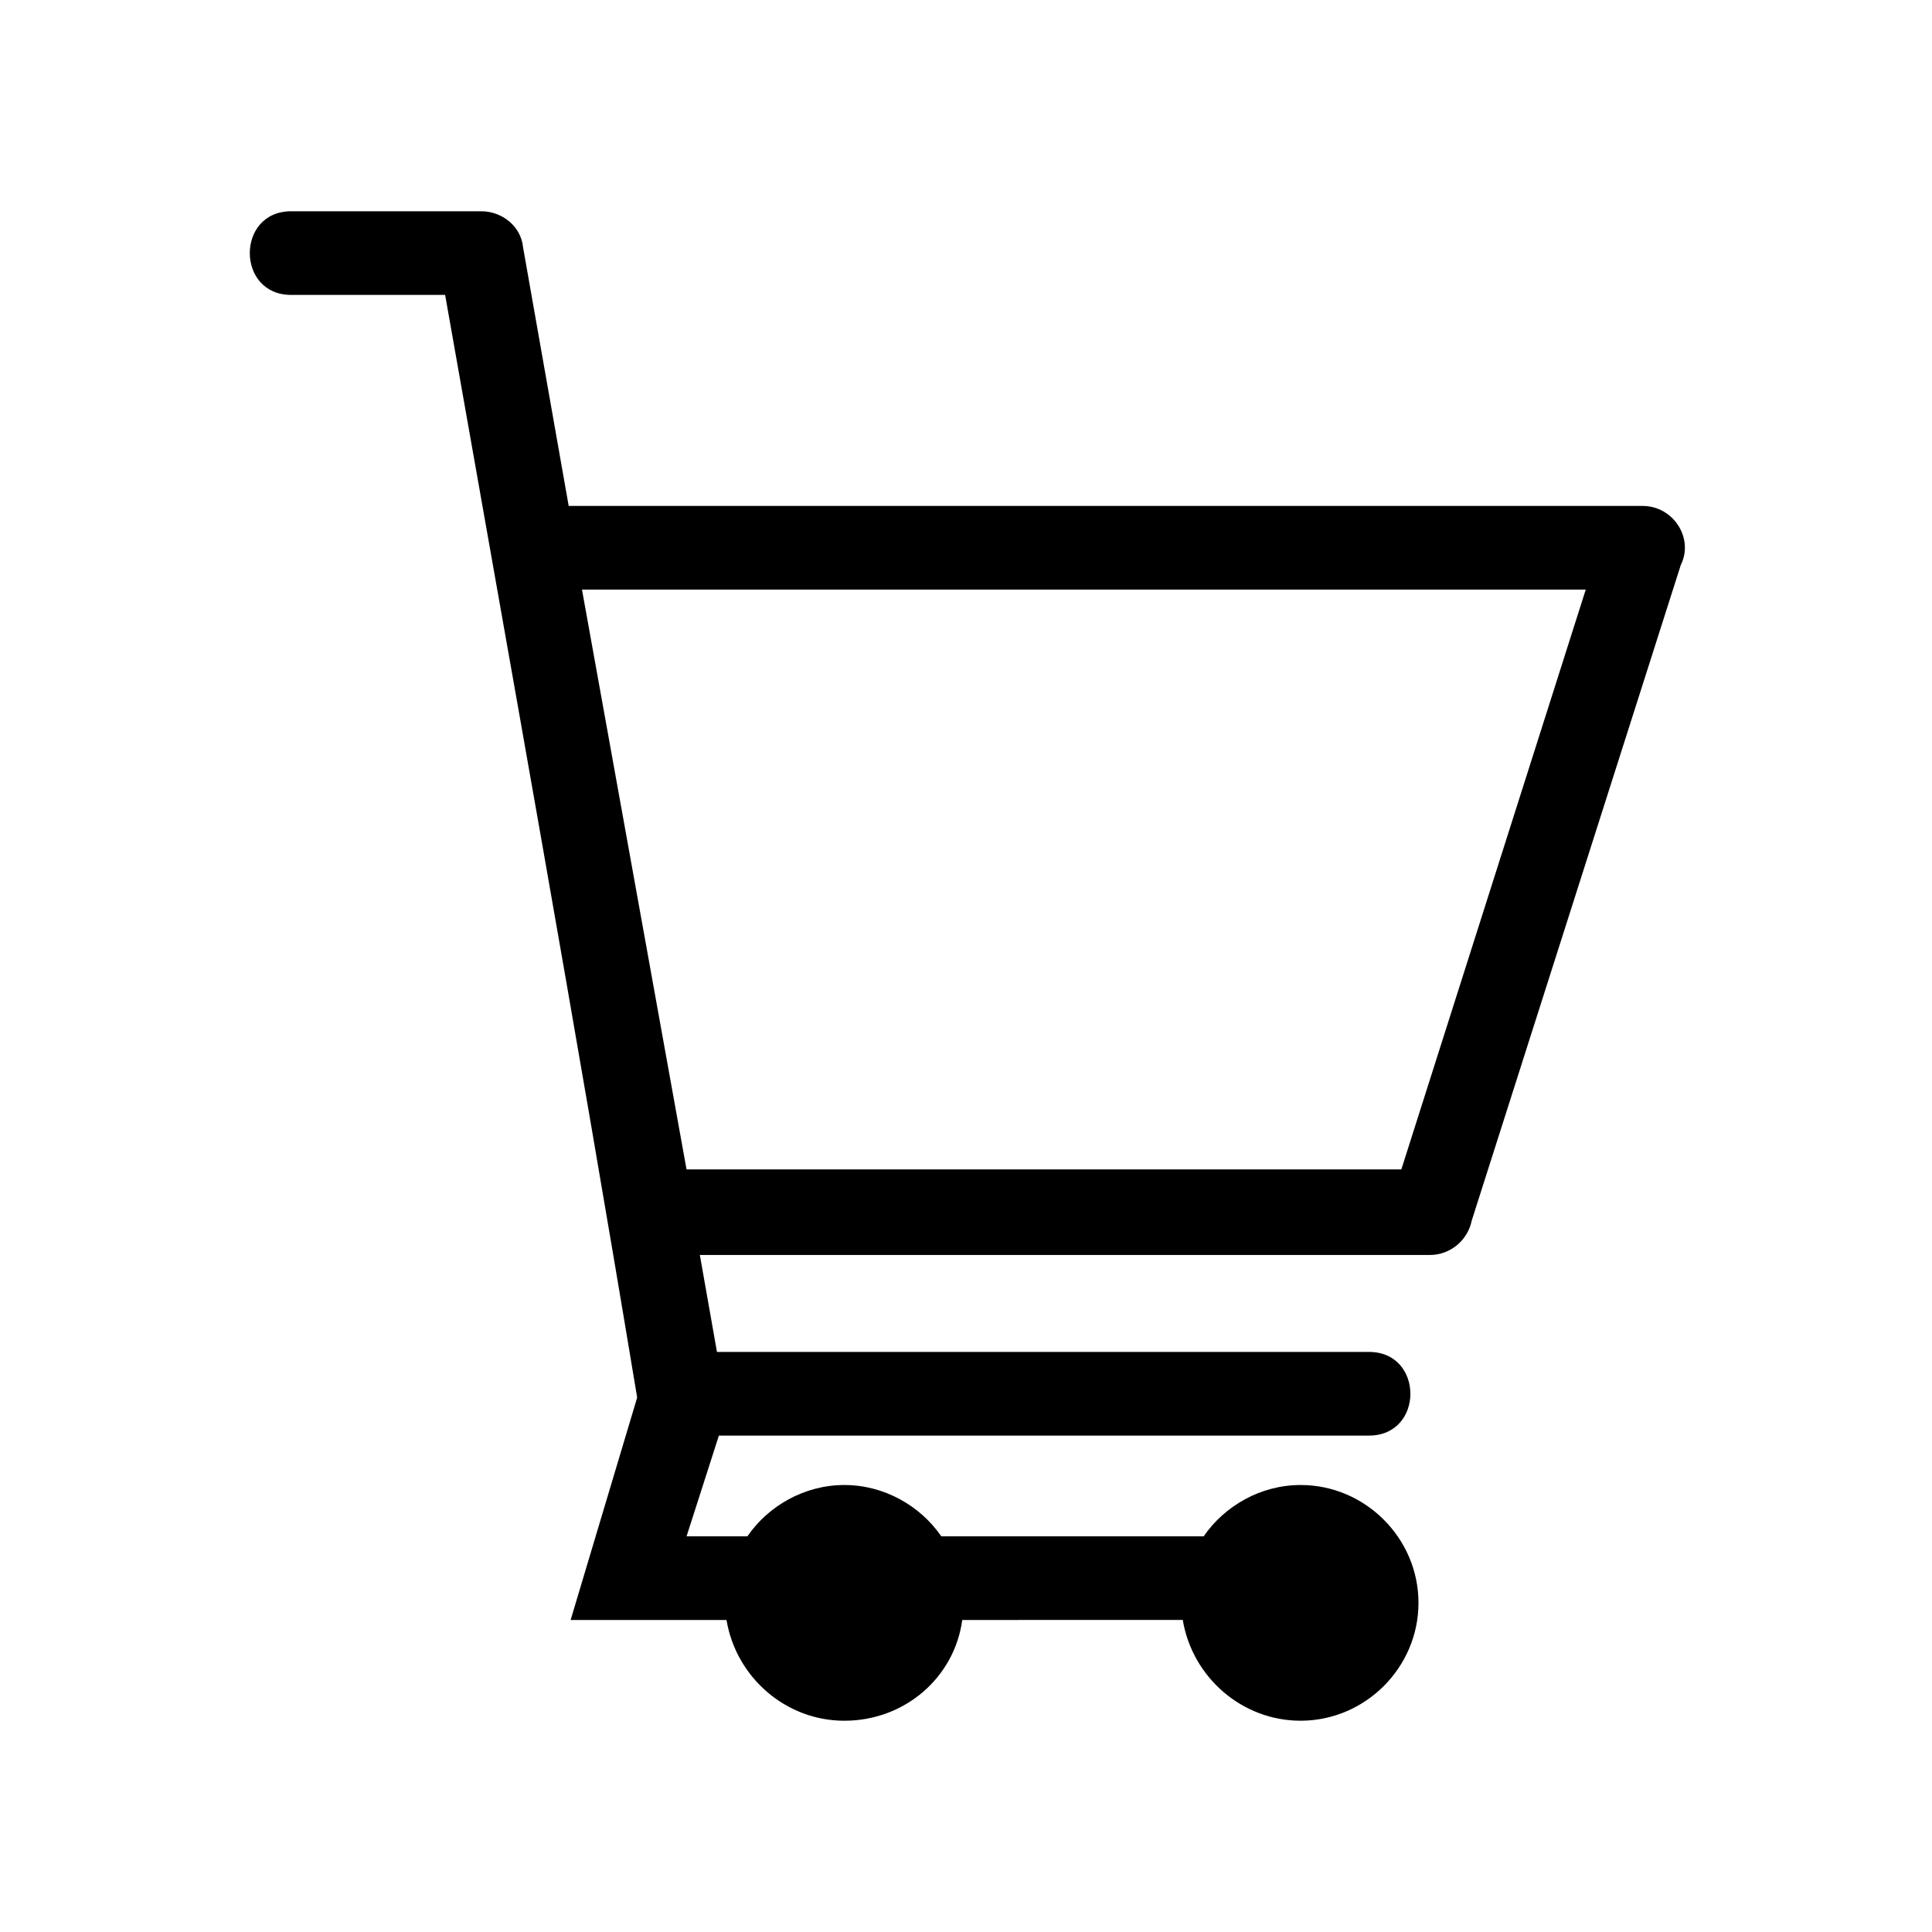 <?xml version="1.0" encoding="UTF-8"?>
<!-- Uploaded to: SVG Repo, www.svgrepo.com, Generator: SVG Repo Mixer Tools -->
<svg fill="#000000" width="800px" height="800px" version="1.1" viewBox="144 144 512 512" xmlns="http://www.w3.org/2000/svg">
 <path d="m534.01 467.51c-1.008 5.039-5.543 9.07-11.082 9.07h-193.46l4.535 25.695h172.81c14.609 0 14.609 22.168 0 22.168h-172.3l-8.566 26.699h16.121c5.543-8.062 15.113-13.602 25.695-13.602 10.578 0 20.152 5.543 25.695 13.602h69.527c5.543-8.062 15.113-13.602 25.695-13.602 17.129 0 31.234 14.105 31.234 31.234 0 17.129-14.105 31.234-31.234 31.234-15.617 0-28.719-11.586-31.234-26.703l-58.445 0.004c-2.016 15.113-15.113 26.703-31.234 26.703-15.617 0-28.719-11.586-31.234-26.703h-41.312l17.633-58.945c-16.125-97.234-33.758-194.97-50.891-292.21h-40.809c-14.609 0-14.609-22.168 0-22.168h50.383c5.543 0 10.578 4.031 11.082 9.574l12.09 68.52h284.65c8.062 0 13.602 8.566 10.078 15.617zm-208.07-13.602h189.43l48.871-153.66h-266.01z" fill-rule="evenodd"/>
</svg>